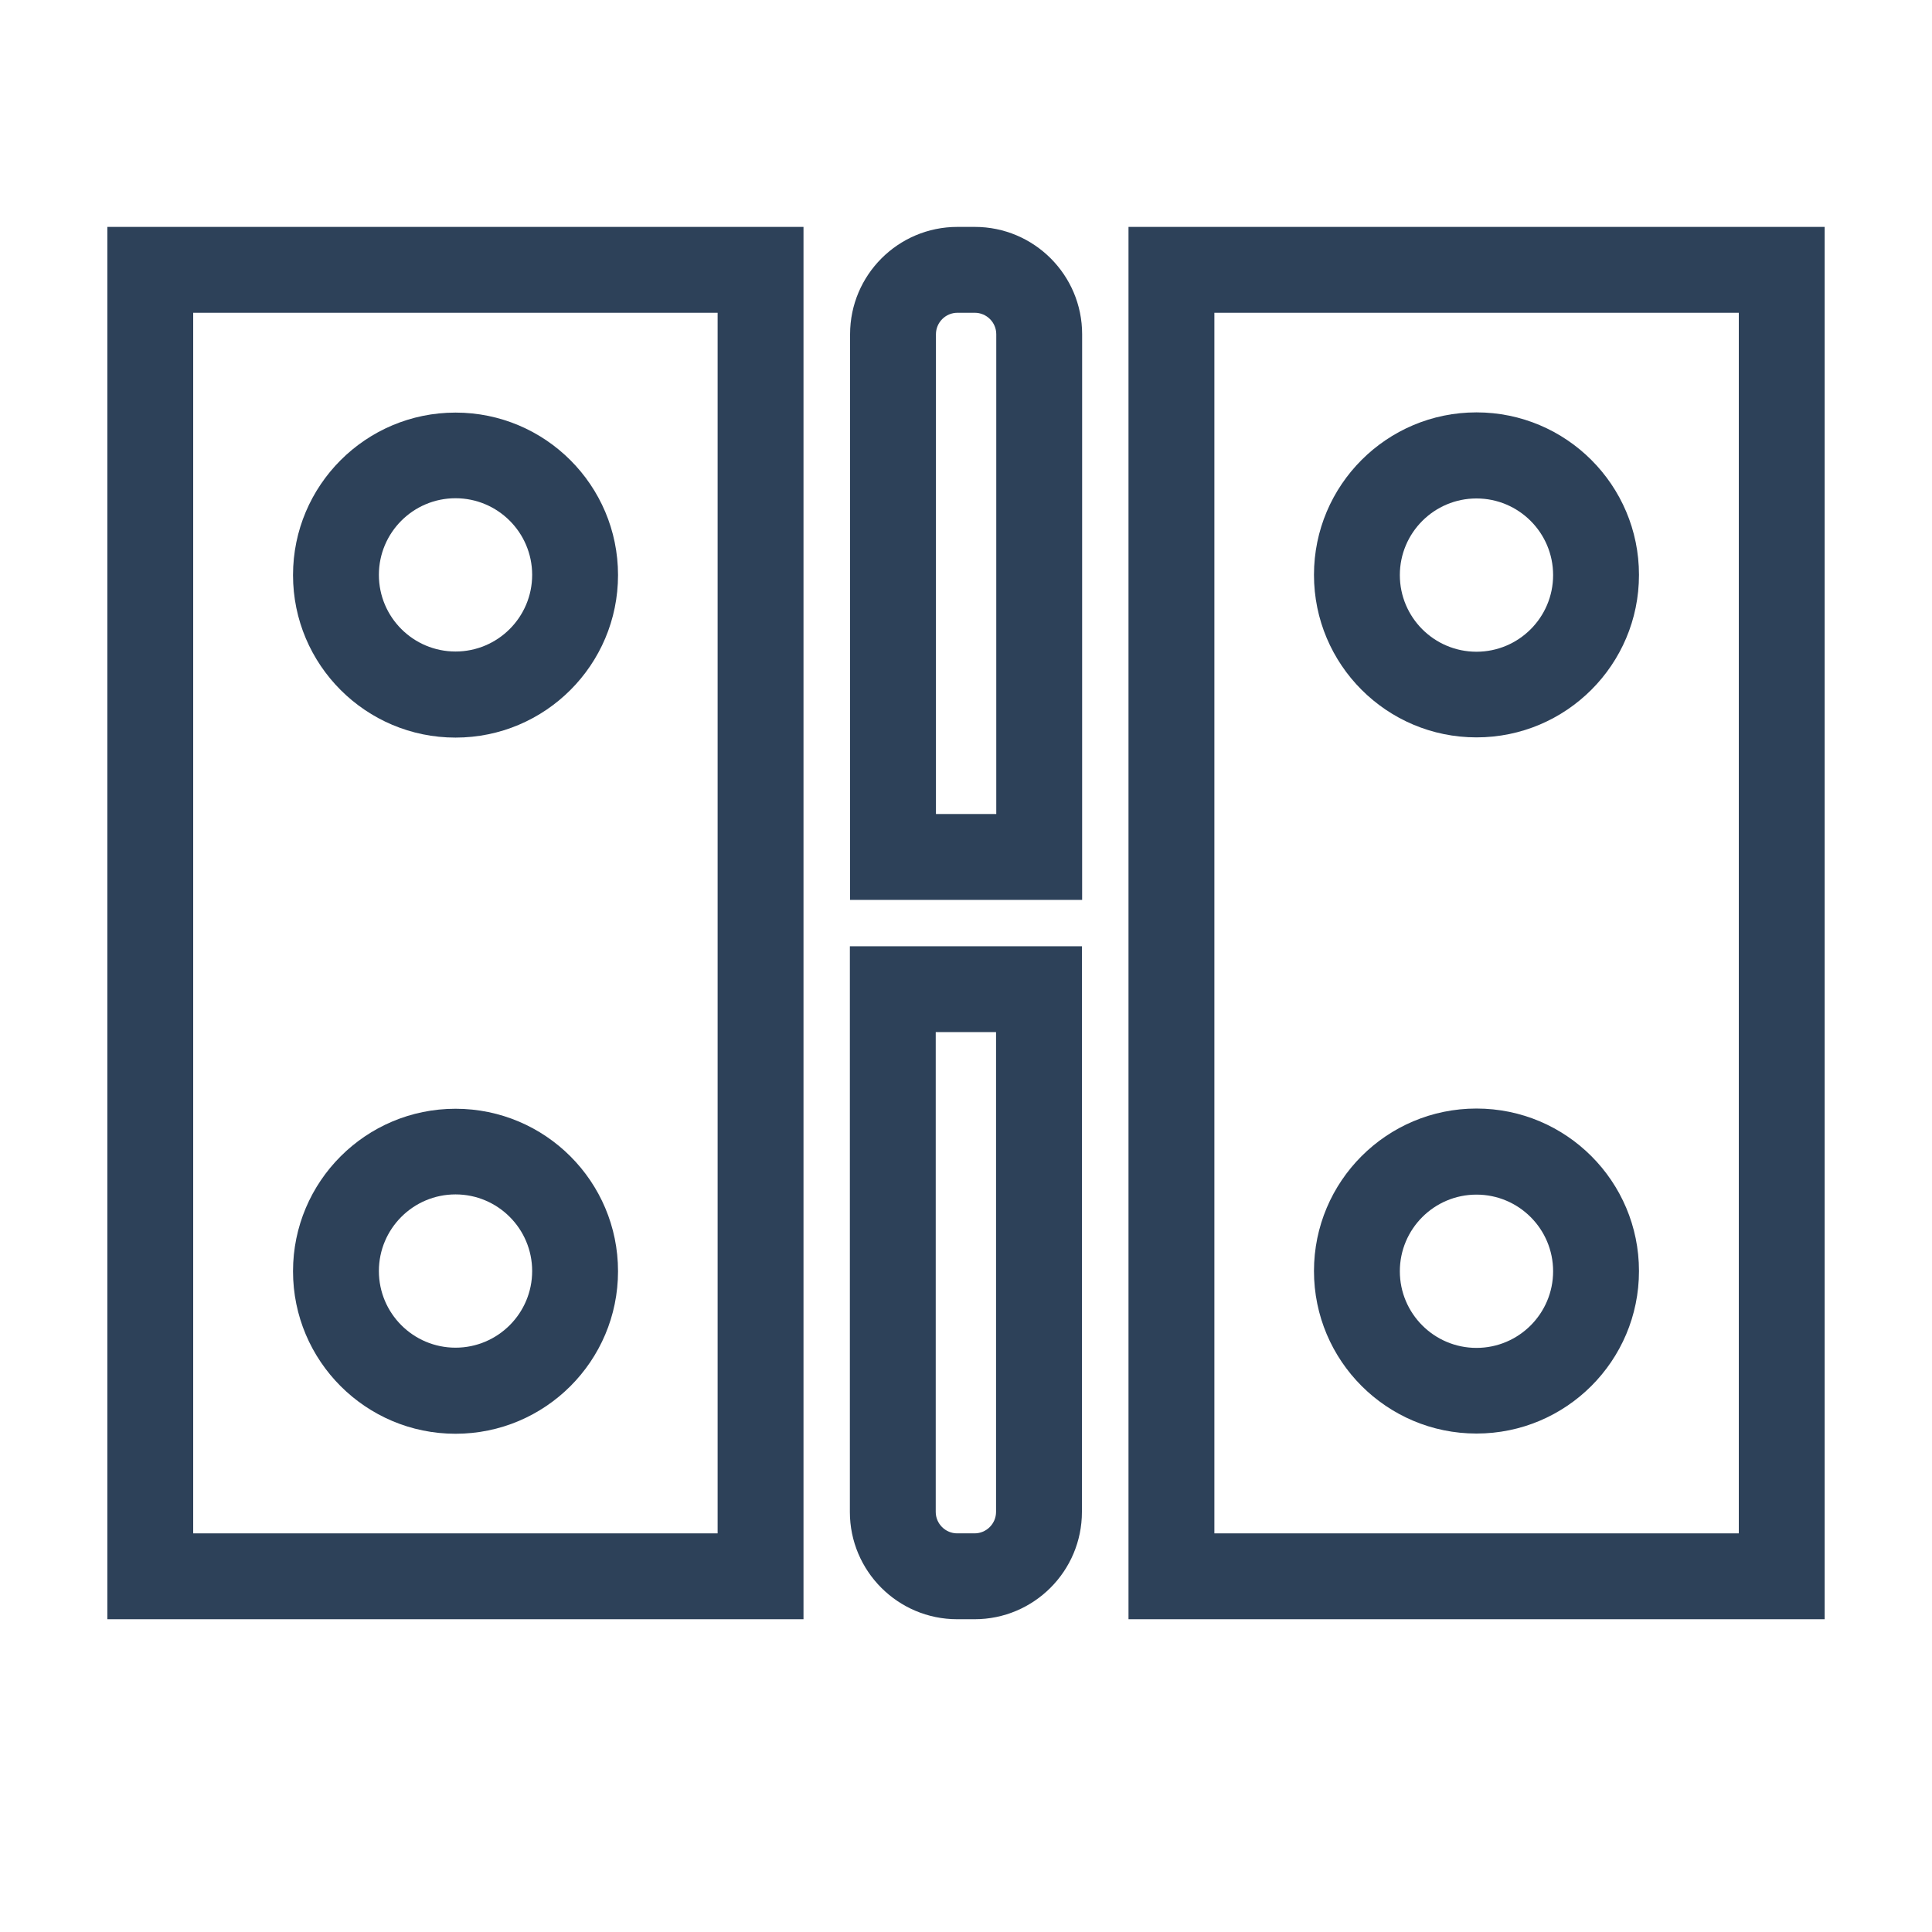 <?xml version="1.0" encoding="UTF-8"?>
<svg xmlns="http://www.w3.org/2000/svg" id="Layer_1" data-name="Layer 1" viewBox="0 0 90 90">
  <defs>
    <style>
      .cls-1 {
        fill: #2d4159;
      }
    </style>
  </defs>
  <path class="cls-1" d="M5,75.43h32.43V10.57H5v64.86ZM9,14.57h24.43v56.86H9V14.57Z"></path>
  <path class="cls-1" d="M52.57,10.57v64.86h32.43V10.57h-32.43ZM81,71.43h-24.43V14.57h24.43v56.86Z"></path>
  <path class="cls-1" d="M39.59,70.43c0,2.76,2.24,5,5,5h.81c2.76,0,5-2.24,5-5v-26.35h-10.81v26.35ZM43.59,48.08h2.81v22.35c0,.55-.45,1-1,1h-.81c-.55,0-1-.45-1-1v-22.35Z"></path>
  <path class="cls-1" d="M45.41,10.57h-.81c-2.76,0-5,2.24-5,5v26.35h10.81V15.57c0-2.76-2.24-5-5-5ZM46.41,37.92h-2.81V15.57c0-.55.45-1,1-1h.81c.55,0,1,.45,1,1v22.35Z"></path>
  <path class="cls-1" d="M68.78,34.35c4.18,0,7.57-3.39,7.57-7.57s-3.39-7.57-7.57-7.57-7.57,3.39-7.57,7.57,3.39,7.57,7.57,7.57ZM68.78,23.22c1.97,0,3.57,1.6,3.57,3.57s-1.6,3.57-3.57,3.57-3.57-1.6-3.57-3.57,1.6-3.57,3.57-3.57Z"></path>
  <path class="cls-1" d="M68.78,66.78c4.18,0,7.57-3.39,7.57-7.57s-3.39-7.57-7.57-7.57-7.57,3.39-7.57,7.57,3.39,7.57,7.57,7.57ZM68.78,55.65c1.97,0,3.57,1.6,3.57,3.57s-1.6,3.57-3.57,3.57-3.57-1.6-3.57-3.57,1.6-3.57,3.57-3.57Z"></path>
  <path class="cls-1" d="M21.22,19.22c-4.18,0-7.57,3.39-7.57,7.57s3.39,7.57,7.57,7.57,7.57-3.39,7.57-7.57-3.39-7.57-7.57-7.57ZM21.22,30.35c-1.97,0-3.57-1.6-3.57-3.57s1.6-3.57,3.57-3.57,3.57,1.6,3.57,3.57-1.6,3.57-3.57,3.57Z"></path>
  <path class="cls-1" d="M21.22,51.65c-4.18,0-7.57,3.39-7.57,7.57s3.39,7.57,7.57,7.57,7.57-3.39,7.57-7.57-3.39-7.57-7.57-7.57ZM21.22,62.78c-1.97,0-3.57-1.6-3.57-3.57s1.6-3.57,3.57-3.57,3.57,1.6,3.57,3.57-1.6,3.57-3.57,3.57Z"></path>
</svg>
